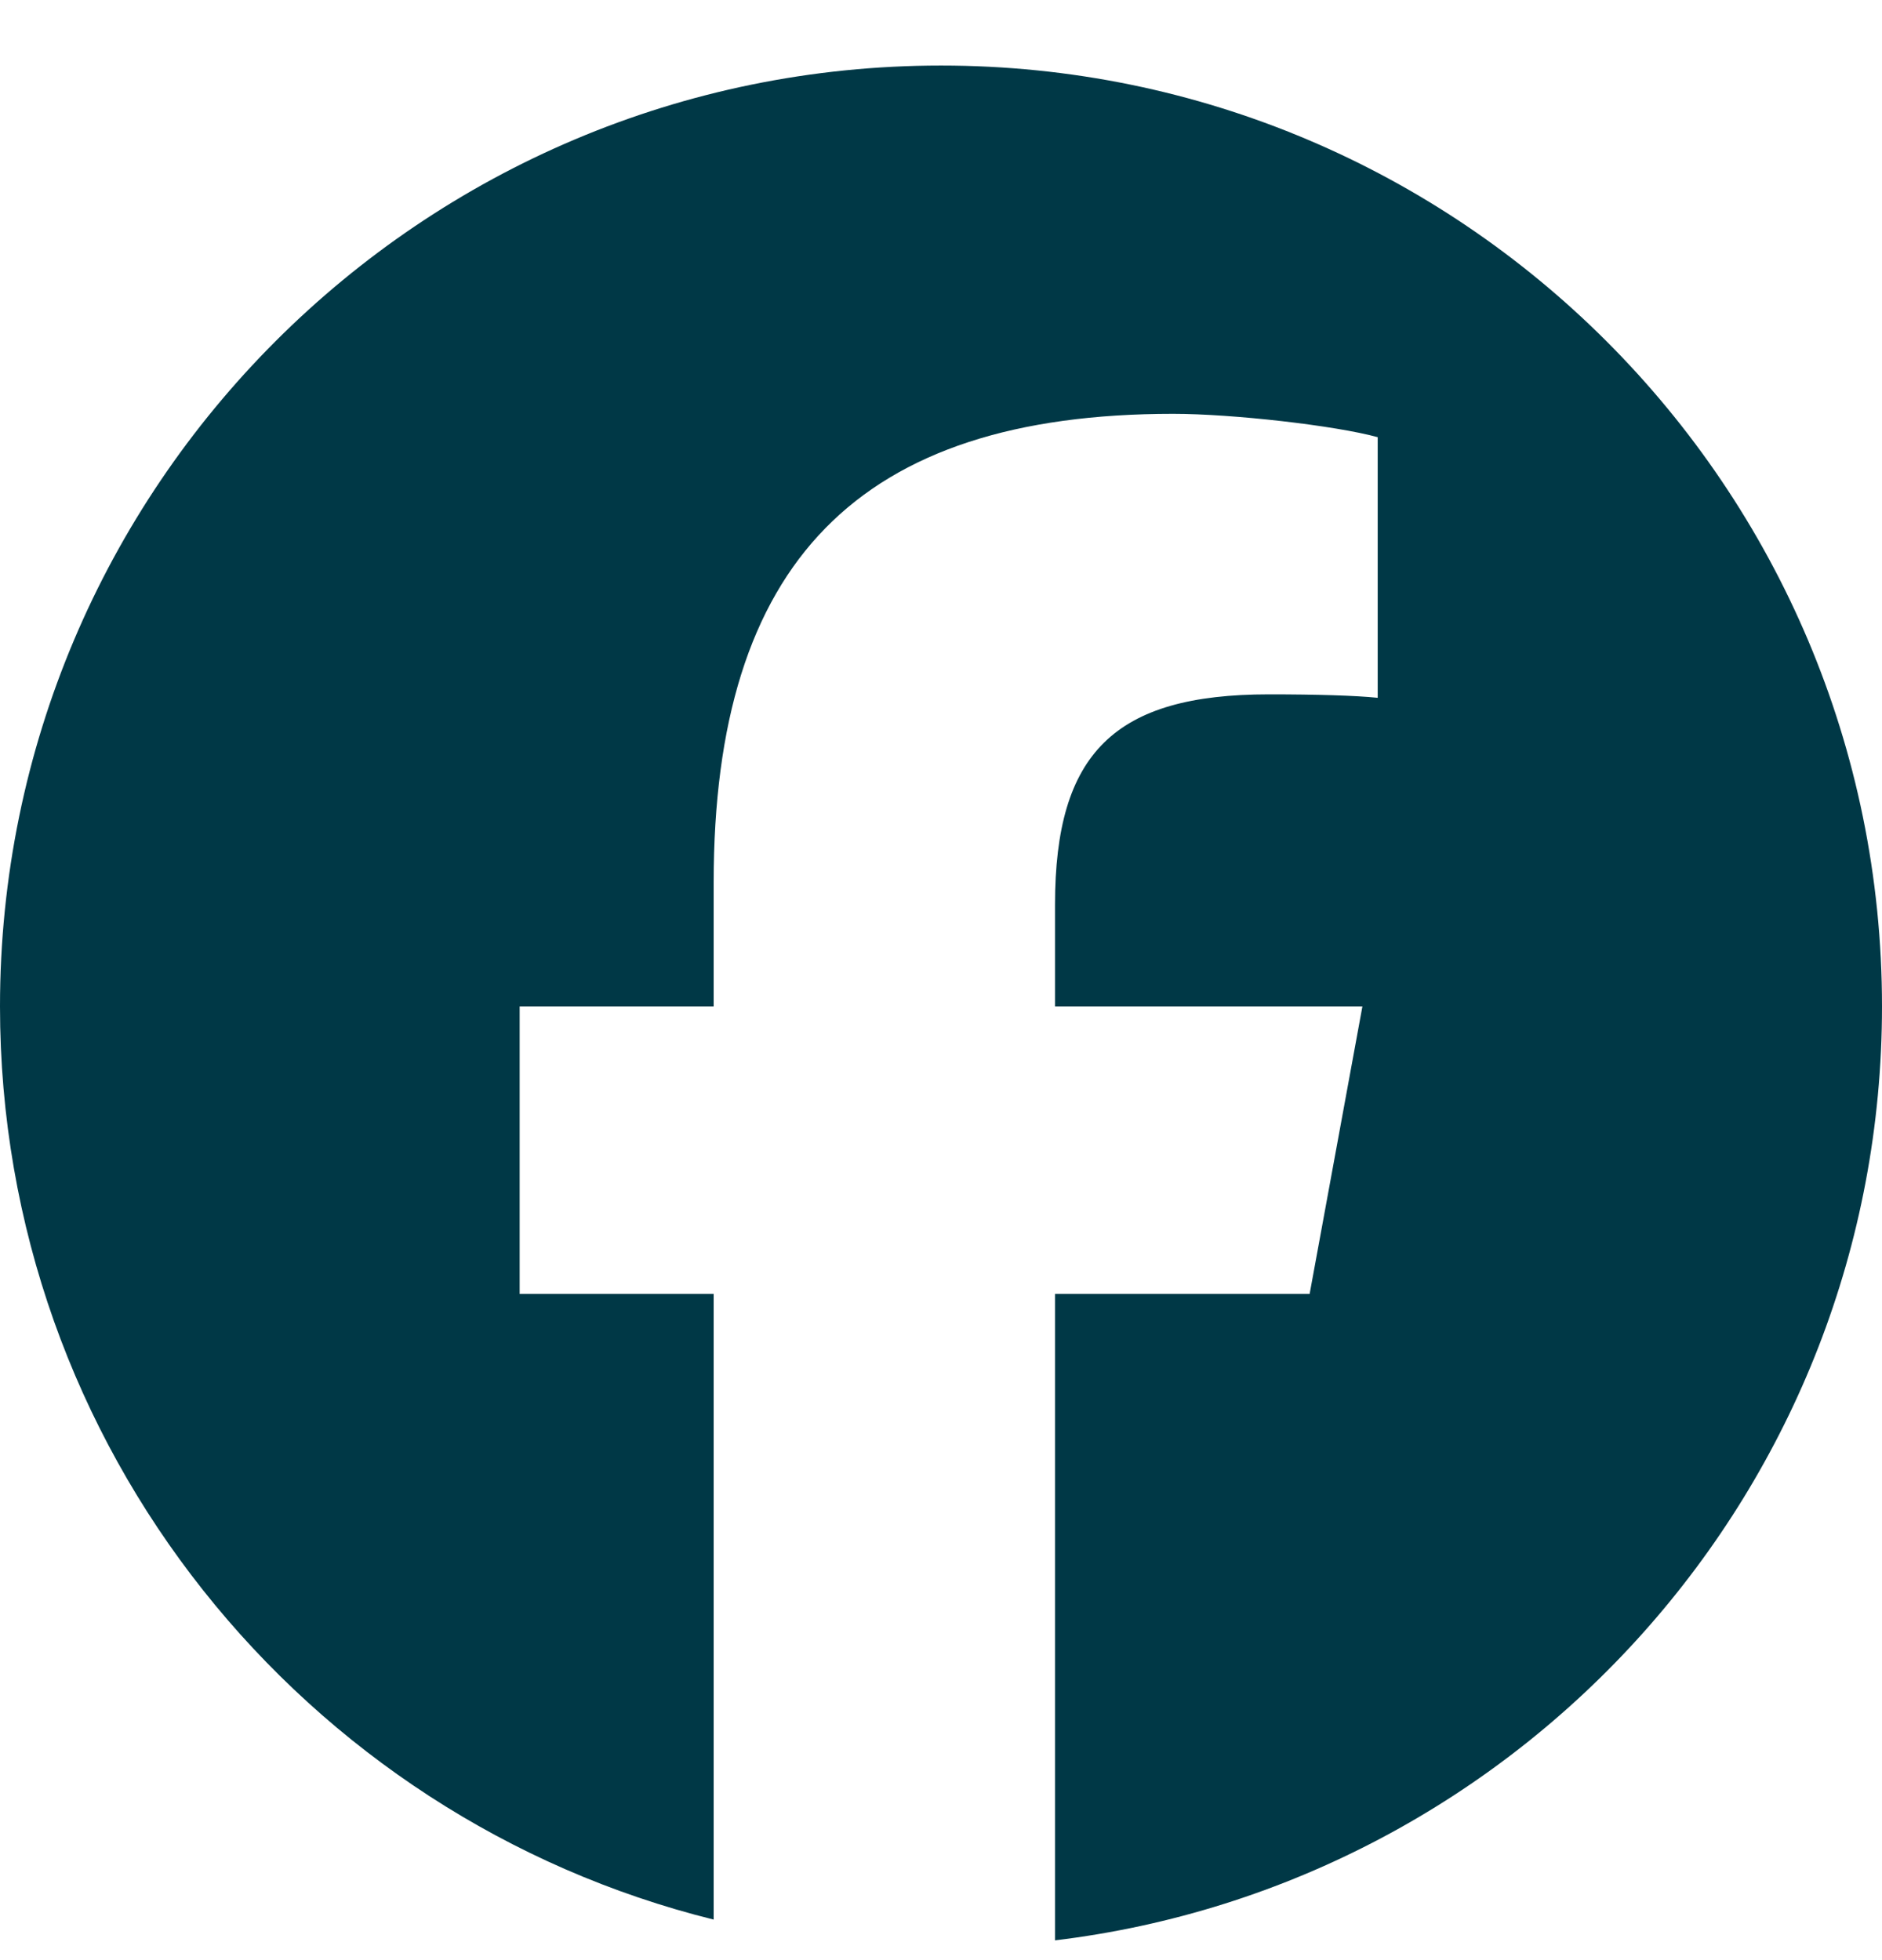 <svg width="24" height="25" viewBox="0 0 24 25" fill="none" xmlns="http://www.w3.org/2000/svg">
<path d="M12 0.836C5.373 0.836 0 6.209 0 12.836C0 18.463 3.875 23.186 9.101 24.483V16.503H6.627V12.836H9.101V11.256C9.101 7.171 10.95 5.278 14.96 5.278C15.72 5.278 17.032 5.428 17.569 5.576V8.9C17.285 8.871 16.793 8.856 16.182 8.856C14.215 8.856 13.454 9.601 13.454 11.539V12.836H17.374L16.701 16.503H13.454V24.748C19.396 24.03 24 18.971 24 12.836C24 6.209 18.627 0.836 12 0.836Z" fill="#003846"/>
</svg>
